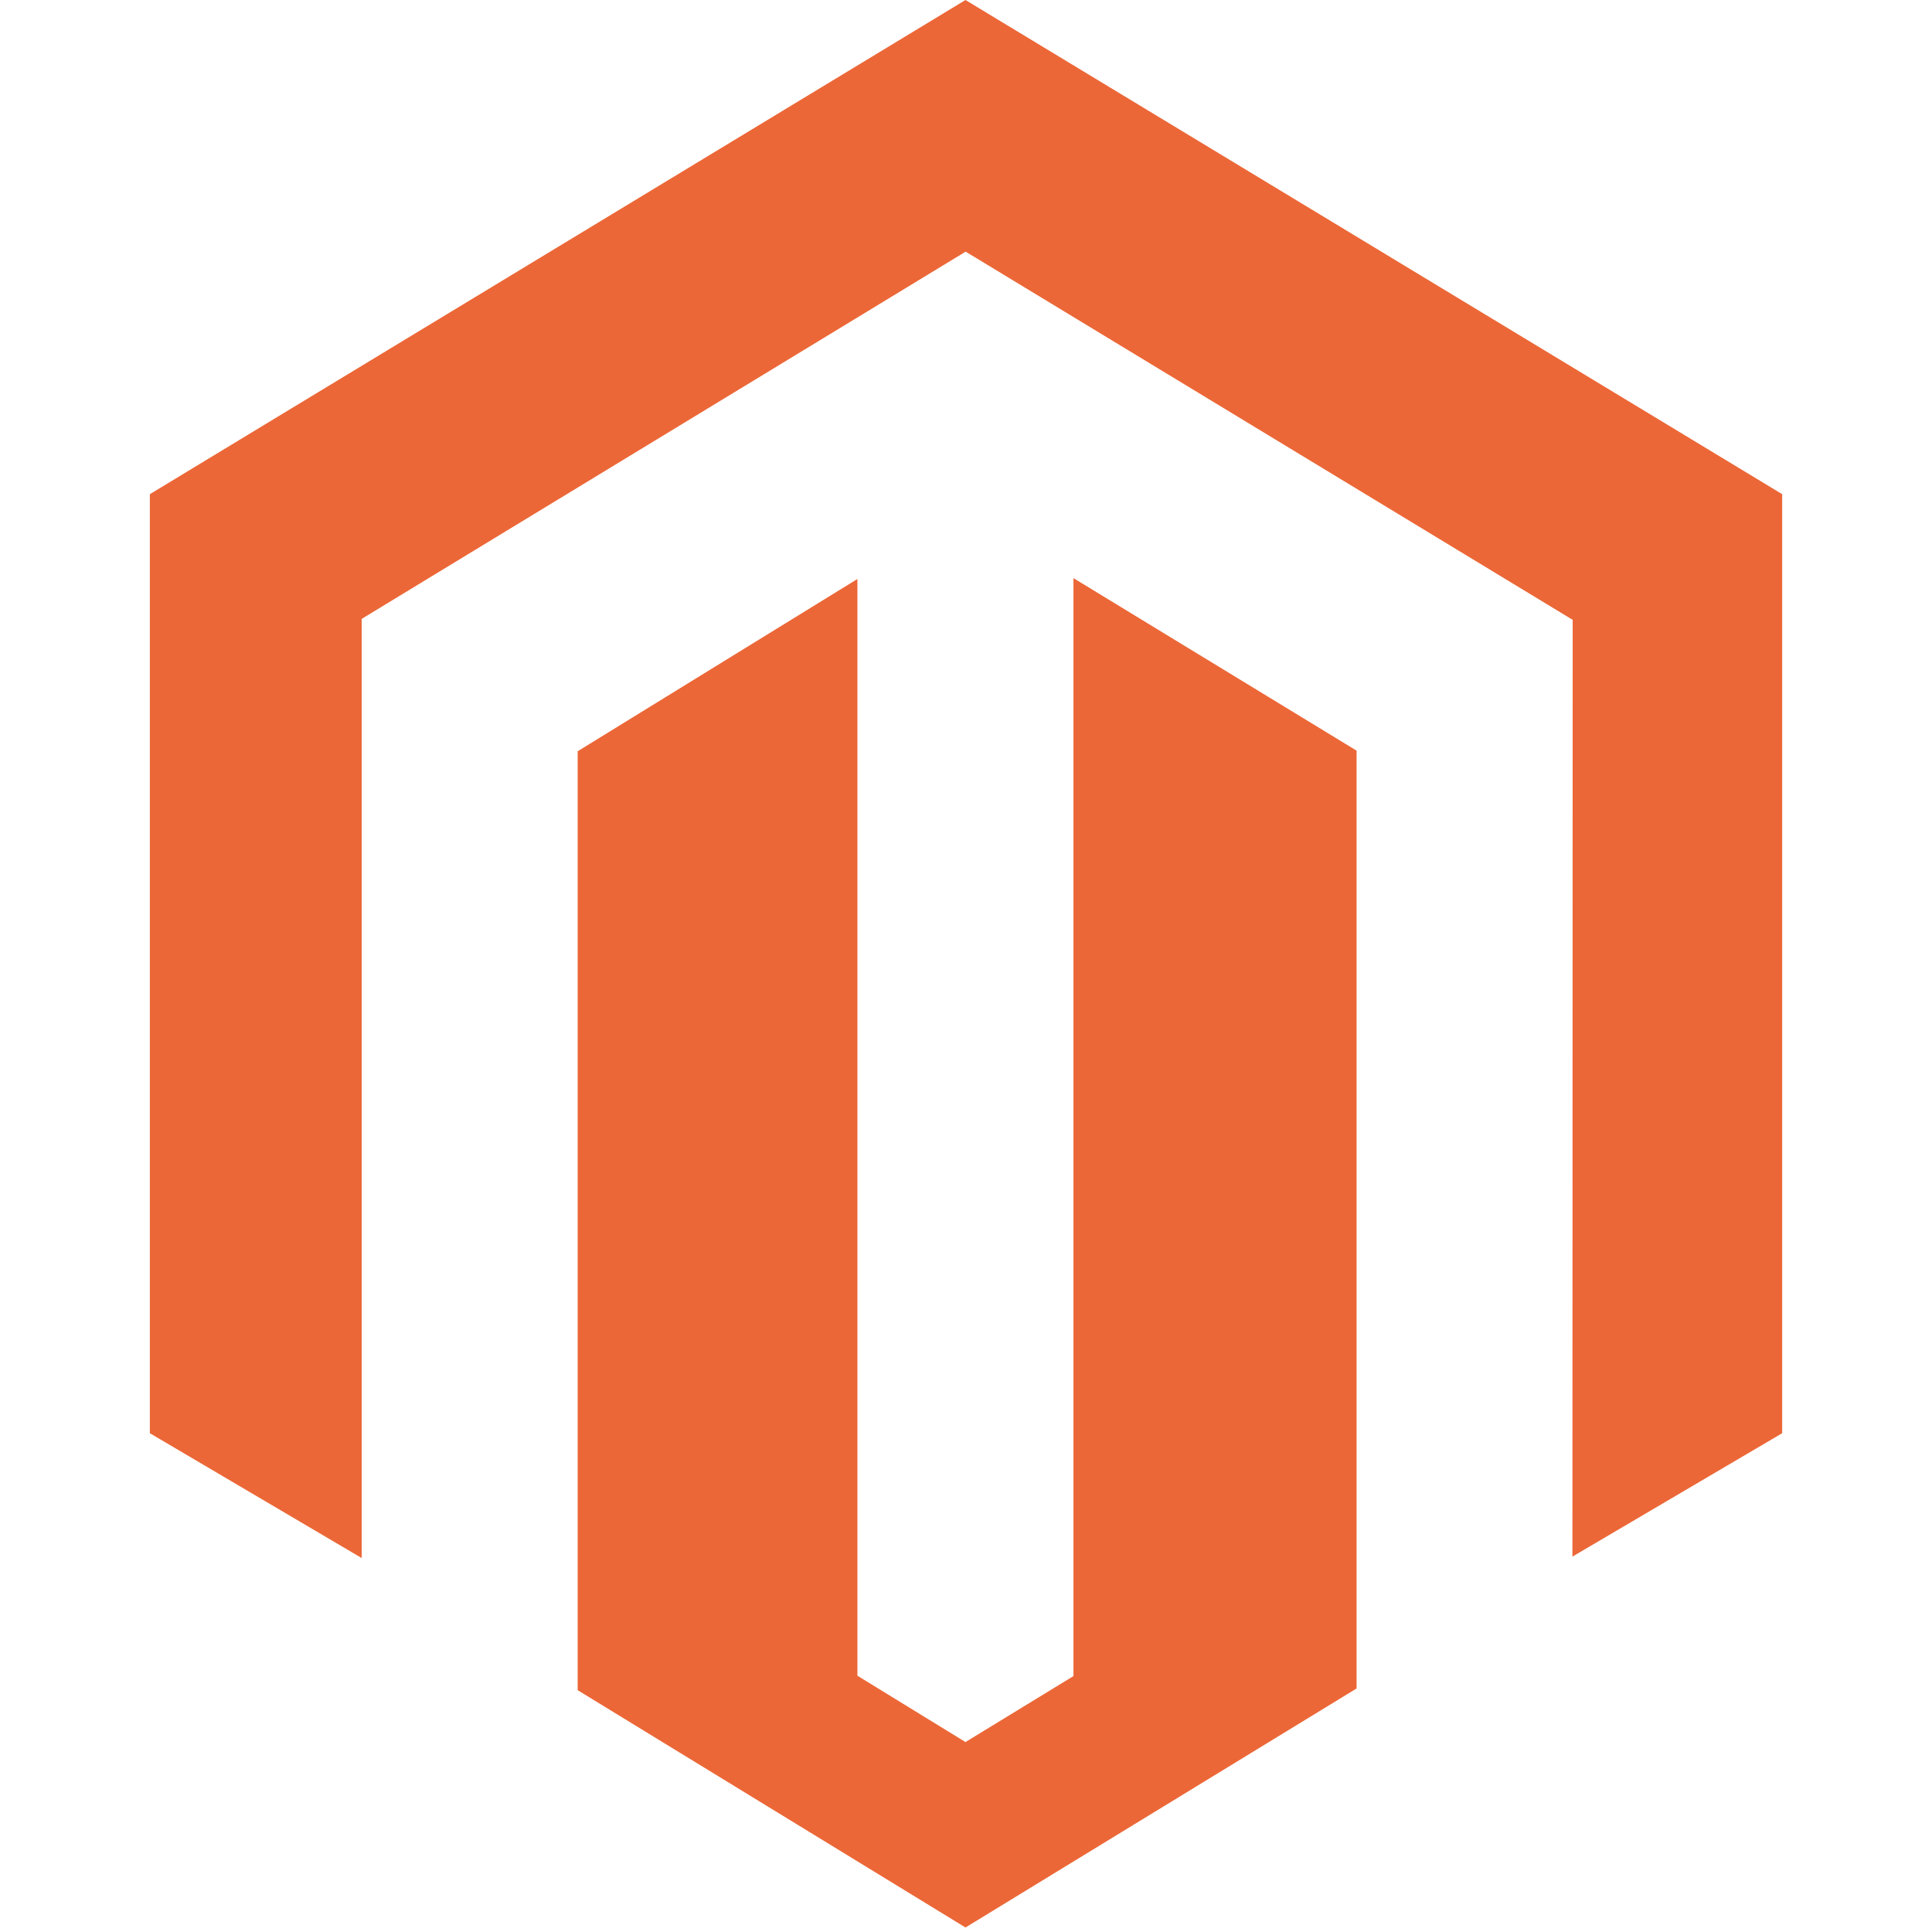 <svg width="60" height="60" viewBox="0 0 60 60" fill="none" xmlns="http://www.w3.org/2000/svg">
<g clip-path="url(#clip0_1_1208)">
<path d="M33.337 17.954V52.052L29.984 54.101L26.628 52.041V17.981L17.94 23.331V52.49L29.984 59.86L42.13 52.437V23.312L33.337 17.954ZM29.984 0L4.654 15.347V44.51L11.232 48.386V19.22L29.989 7.815L48.764 19.203L48.841 19.247L48.833 48.342L55.347 44.51V15.347L29.984 0Z" fill="#EC6737"/>
</g>
<defs>
<clipPath id="clip0_1_1208">
<rect width="60" height="60" fill="white"/>
</clipPath>
</defs>
</svg>
